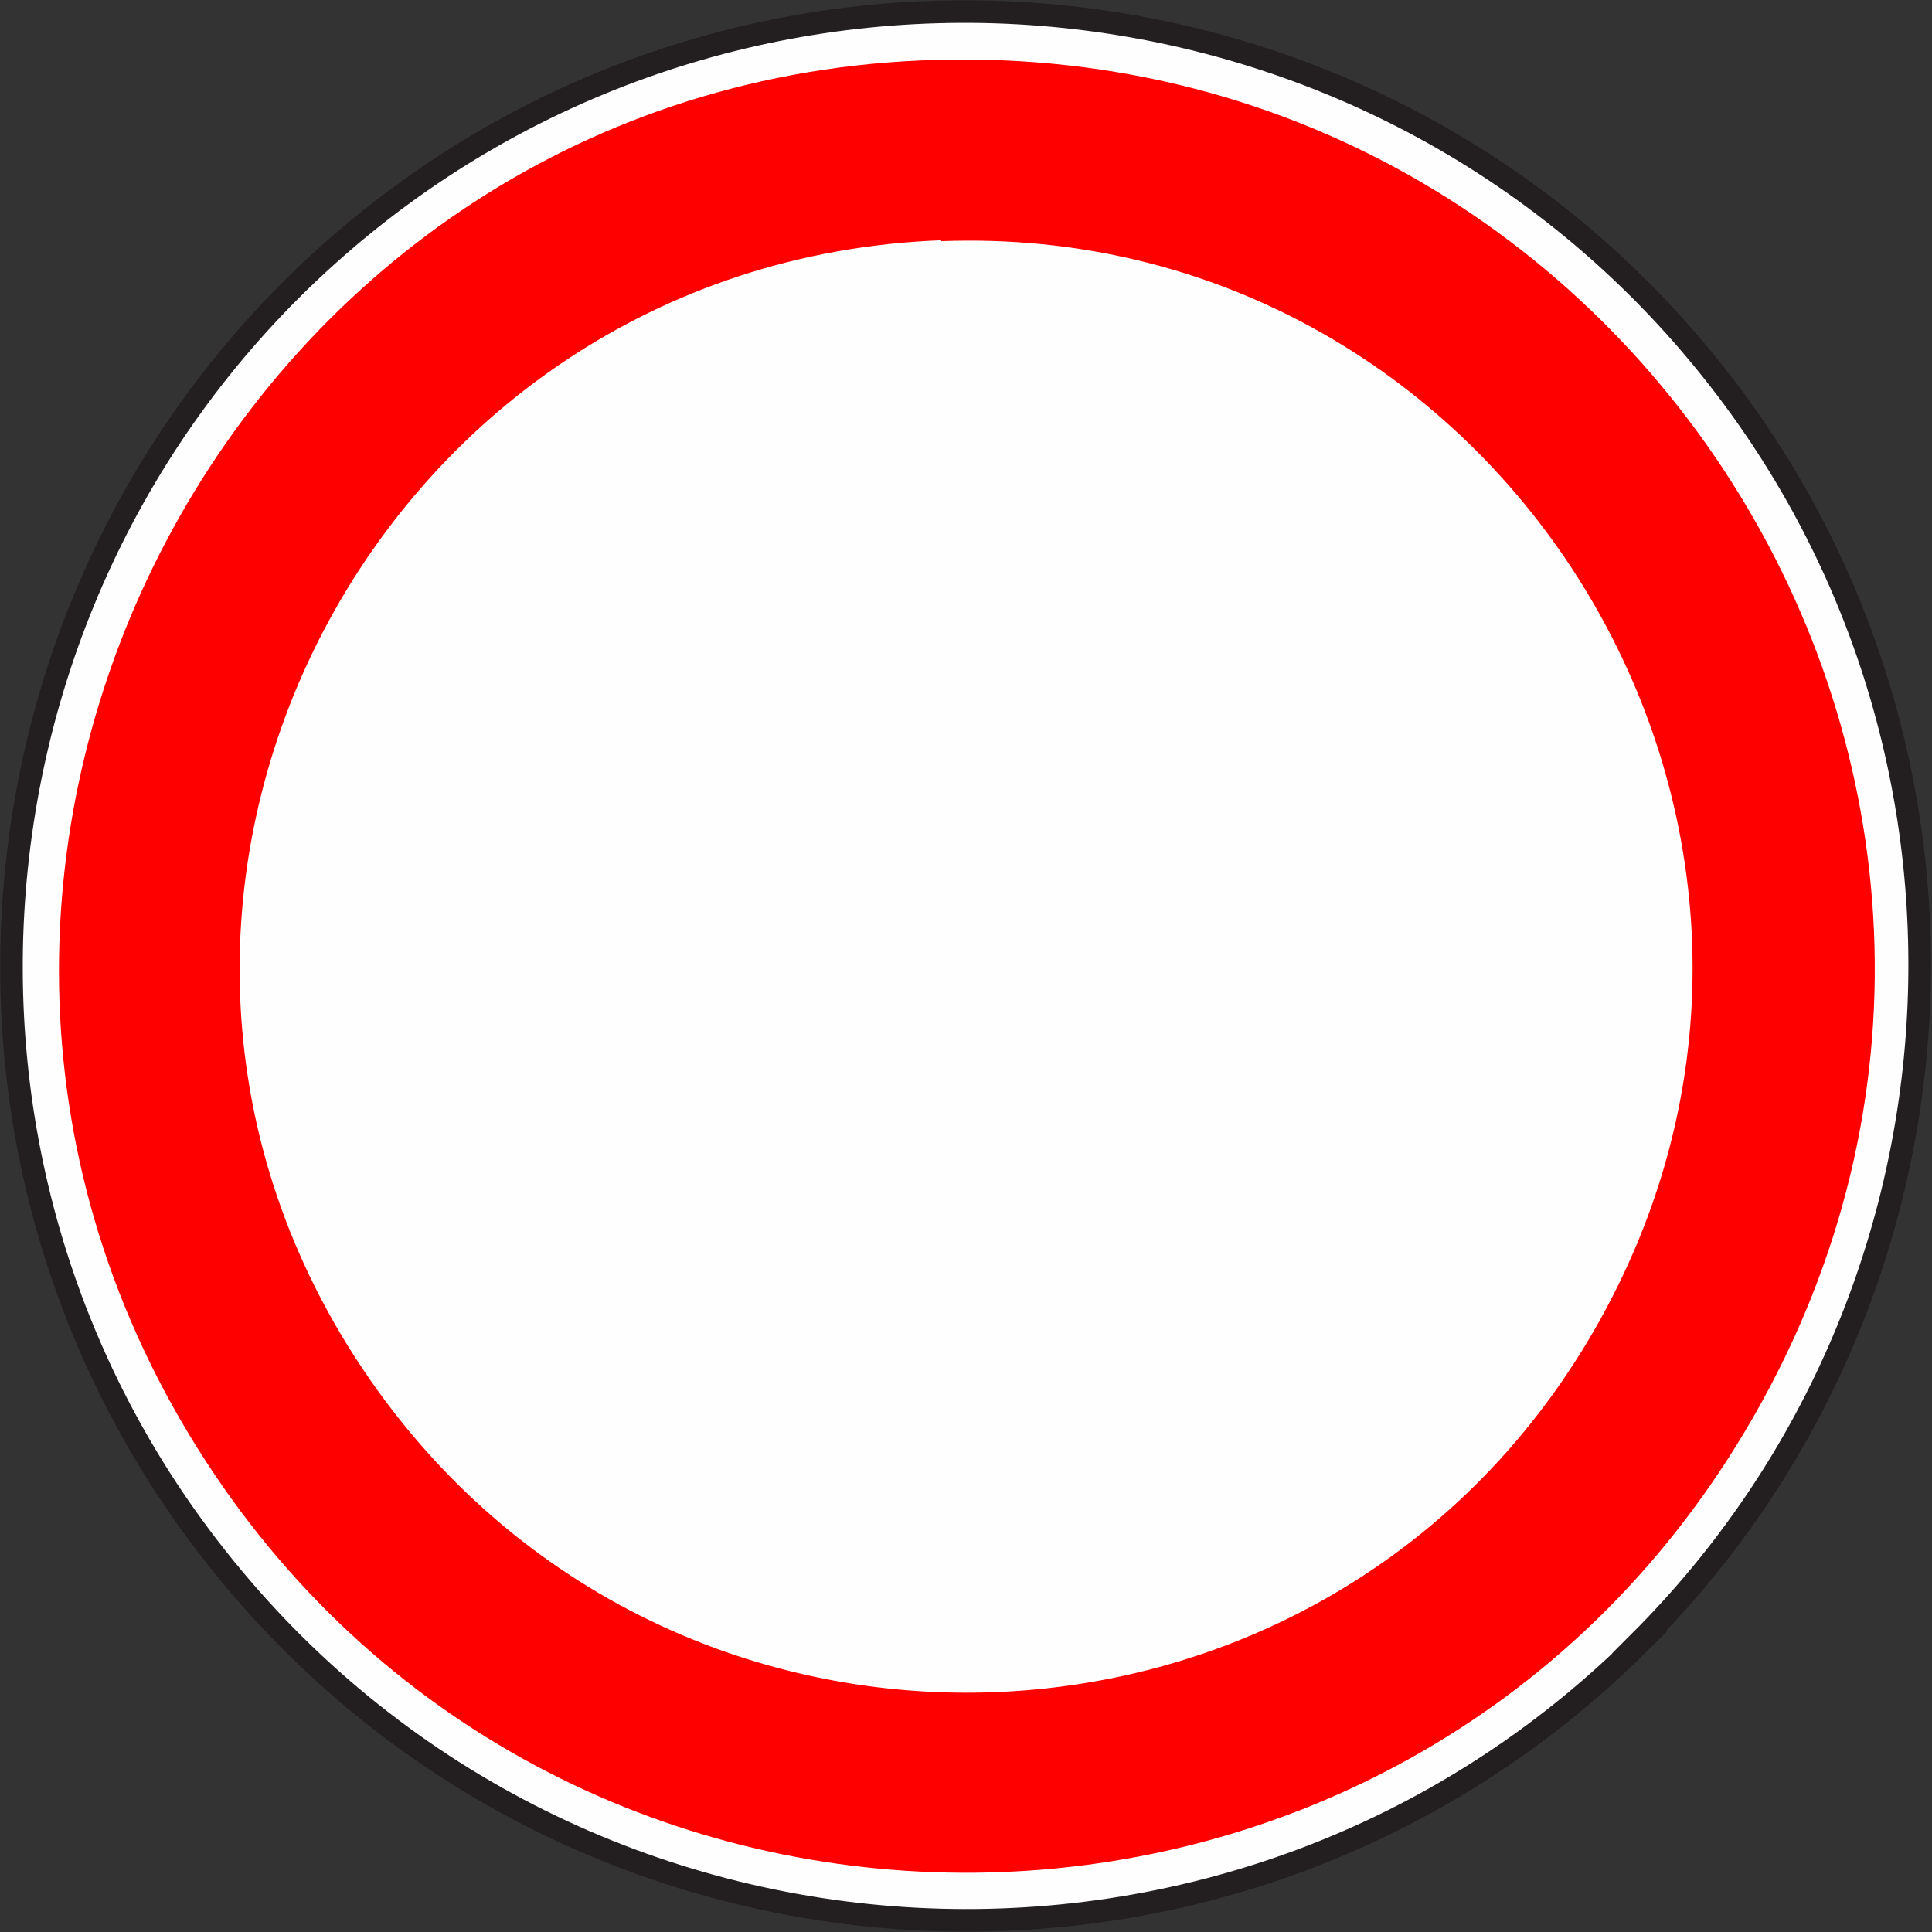 <?xml version="1.0" encoding="UTF-8"?>
<svg xmlns="http://www.w3.org/2000/svg" id="Layer_2" data-name="Layer 2" viewBox="0 0 21.39 21.39">
  <rect x="0" y="0" width="21.39" height="21.39" fill="#333333" stroke="none"/>
  <defs>
    <style>
      .cls-1 {
        fill: #fe0000;
      }

      .cls-2 {
        stroke: #231f20;
        stroke-miterlimit: 10;
        stroke-width: .25px;
      }

      .cls-2, .cls-3 {
        fill: #fefefe;
      }
    </style>
  </defs>
  <g id="Layer_1-2" data-name="Layer 1">
    <g>
      <path class="cls-2" d="M18.16,18.18c-4.43,4.42-11.73,4.03-15.67-.82C-1.19,12.84-.49,6.16,4.02,2.49s11.2-2.99,14.87,1.53c3.42,4.2,3.09,10.34-.74,14.16Z"></path>
      <path class="cls-1" d="M10.17.67c8.08-.37,13.35,8.42,9.05,15.34-3.87,6.23-12.95,6.31-16.94.17C-1.93,9.7,2.5,1.02,10.17.67Z"></path>
      <path class="cls-3" d="M10.42,2.67c6.09-.23,10.22,6.25,7.43,11.69s-10.29,5.89-13.75.92c-3.64-5.24,0-12.38,6.32-12.62Z"></path>
    </g>
  </g>
</svg>
